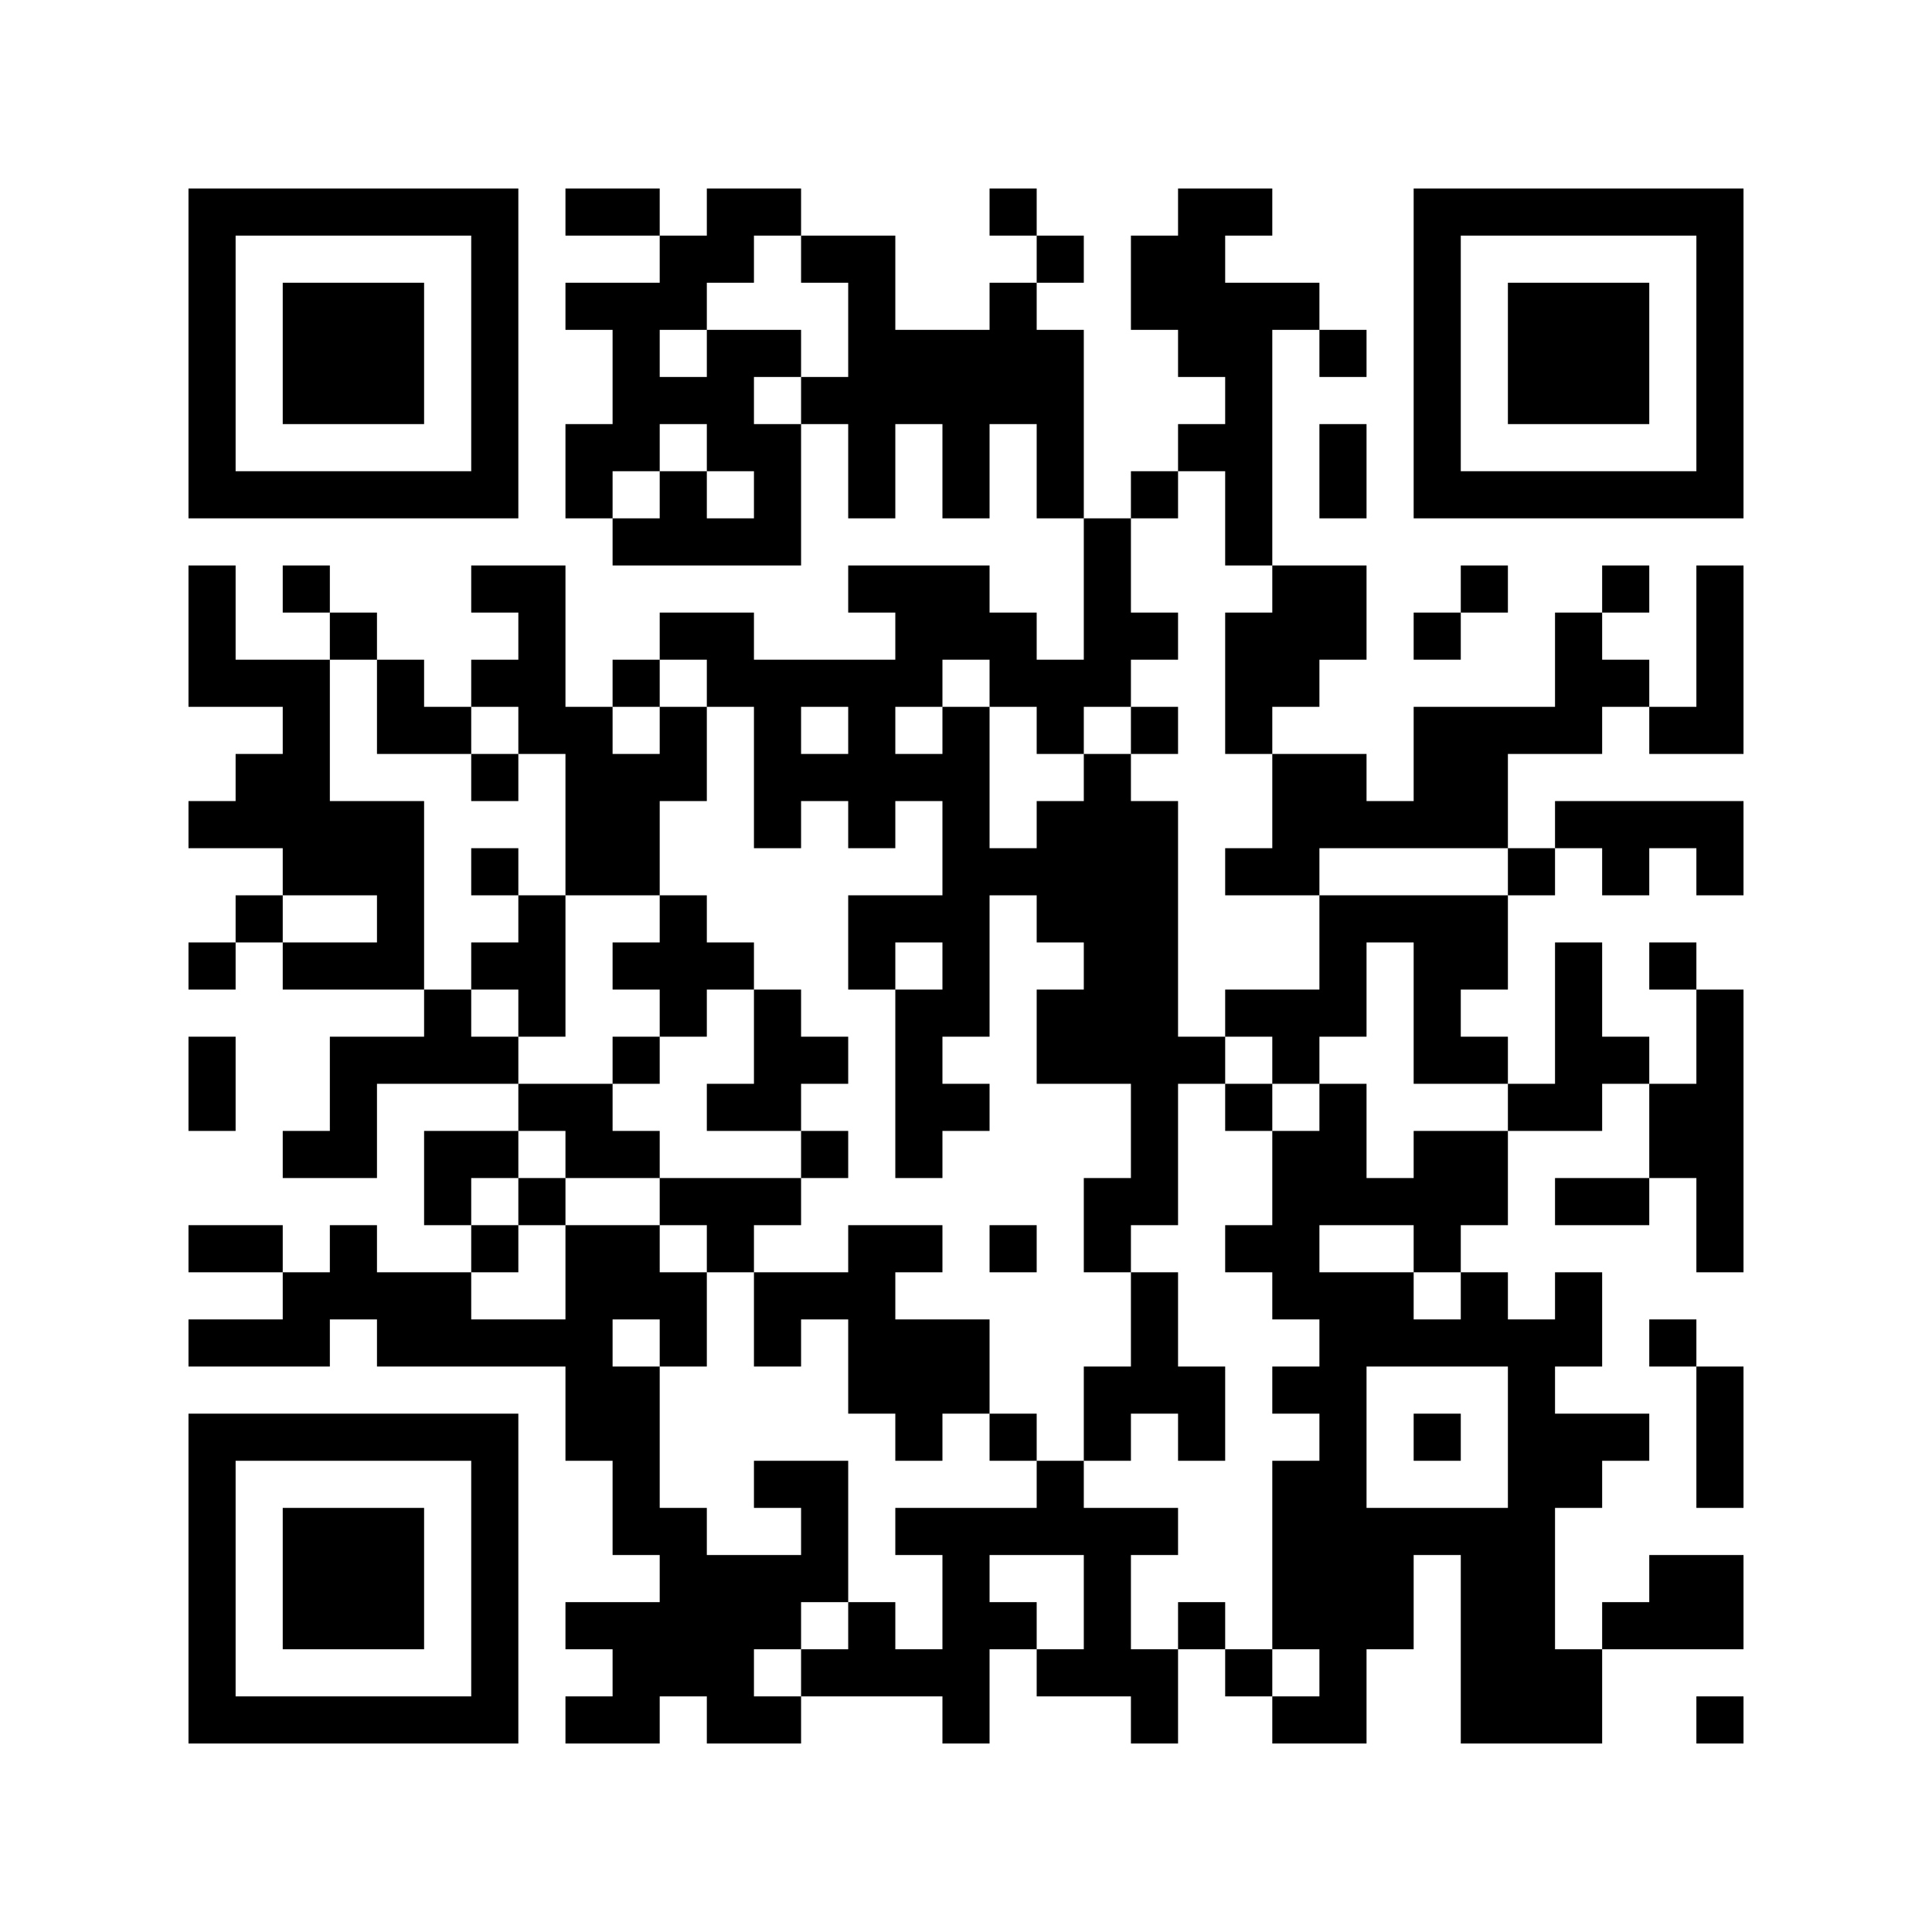 <?xml version='1.0' encoding='UTF-8'?>
<svg height="32.8mm" version="1.1" viewBox="0 0 32.8 32.8" width="32.8mm" xmlns="http://www.w3.org/2000/svg"><path d="M 28 8 L 28 8.8 L 28.8 8.8 L 28.8 8 z M 19.2 23.2 L 19.2 24.0 L 20.0 24.0 L 20.0 23.2 z M 16 10.4 L 16 11.2 L 16.8 11.2 L 16.8 10.4 z M 8 25.6 L 8 26.4 L 8.8 26.4 L 8.8 25.6 z M 20.8 18.4 L 20.8 19.2 L 21.6 19.2 L 21.6 18.4 z M 9.6 7.2 L 9.6 8.0 L 10.4 8.0 L 10.4 7.2 z M 28.8 4.8 L 28.8 5.6 L 29.6 5.6 L 29.6 4.8 z M 10.4 3.2 L 10.4 4.0 L 11.2 4.0 L 11.2 3.2 z M 14.4 28 L 14.4 28.8 L 15.2 28.8 L 15.2 28 z M 11.2 8.8 L 11.2 9.6 L 12.0 9.6 L 12.0 8.8 z M 12 20.8 L 12 21.6 L 12.8 21.6 L 12.8 20.8 z M 14.4 4 L 14.4 4.8 L 15.2 4.8 L 15.2 4 z M 12.8 16.8 L 12.8 17.6 L 13.6 17.6 L 13.6 16.8 z M 23.2 15.2 L 23.2 16.0 L 24.0 16.0 L 24.0 15.2 z M 15.2 6.4 L 15.2 7.2 L 16.0 7.2 L 16.0 6.4 z M 13.6 19.2 L 13.6 20.0 L 14.4 20.0 L 14.4 19.2 z M 24 12.8 L 24 13.6 L 24.8 13.6 L 24.8 12.8 z M 26.4 16.8 L 26.4 17.6 L 27.2 17.6 L 27.2 16.8 z M 5.6 4.8 L 5.6 5.6 L 6.4 5.6 L 6.4 4.8 z M 27.2 14.4 L 27.2 15.2 L 28.0 15.2 L 28.0 14.4 z M 7.2 22.4 L 7.2 23.2 L 8.0 23.2 L 8.0 22.4 z M 26.4 12 L 26.4 12.8 L 27.2 12.8 L 27.2 12 z M 19.2 28.8 L 19.2 29.6 L 20.0 29.6 L 20.0 28.8 z M 18.4 13.6 L 18.4 14.4 L 19.2 14.4 L 19.2 13.6 z M 25.6 28.8 L 25.6 29.6 L 26.4 29.6 L 26.4 28.8 z M 19.2 14.4 L 19.2 15.2 L 20.0 15.2 L 20.0 14.4 z M 17.6 11.2 L 17.6 12.0 L 18.4 12.0 L 18.4 11.2 z M 9.6 12.8 L 9.6 13.6 L 10.4 13.6 L 10.4 12.8 z M 28.8 23.2 L 28.8 24.0 L 29.6 24.0 L 29.6 23.2 z M 21.6 10.4 L 21.6 11.2 L 22.4 11.2 L 22.4 10.4 z M 22.4 20 L 22.4 20.8 L 23.2 20.8 L 23.2 20 z M 14.4 9.6 L 14.4 10.4 L 15.2 10.4 L 15.2 9.6 z M 24.8 8 L 24.8 8.8 L 25.6 8.8 L 25.6 8 z M 4 15.2 L 4 16.0 L 4.8 16.0 L 4.8 15.2 z M 4.8 12.8 L 4.8 13.6 L 5.6 13.6 L 5.6 12.8 z M 26.4 6.4 L 26.4 7.2 L 27.2 7.2 L 27.2 6.4 z M 8 14.4 L 8 15.2 L 8.8 15.2 L 8.8 14.4 z M 18.4 17.6 L 18.4 18.4 L 19.2 18.4 L 19.2 17.6 z M 8.8 15.2 L 8.8 16.0 L 9.6 16.0 L 9.6 15.2 z M 19.2 20 L 19.2 20.8 L 20.0 20.8 L 20.0 20 z M 17.6 7.2 L 17.6 8.0 L 18.4 8.0 L 18.4 7.2 z M 16 26.4 L 16 27.2 L 16.8 27.2 L 16.8 26.4 z M 8 28.8 L 8 29.6 L 8.8 29.6 L 8.8 28.8 z M 20.8 8.8 L 20.8 9.6 L 21.6 9.6 L 21.6 8.8 z M 17.6 28 L 17.6 28.8 L 18.4 28.8 L 18.4 28 z M 11.2 10.4 L 11.2 11.2 L 12.0 11.2 L 12.0 10.4 z M 9.6 23.2 L 9.6 24.0 L 10.4 24.0 L 10.4 23.2 z M 12 6.4 L 12 7.2 L 12.8 7.2 L 12.8 6.4 z M 10.4 19.2 L 10.4 20.0 L 11.2 20.0 L 11.2 19.2 z M 22.4 25.6 L 22.4 26.4 L 23.2 26.4 L 23.2 25.6 z M 12.8 8.8 L 12.8 9.6 L 13.6 9.6 L 13.6 8.8 z M 15.2 11.2 L 15.2 12.0 L 16.0 12.0 L 16.0 11.2 z M 3.2 7.2 L 3.2 8.0 L 4.0 8.0 L 4.0 7.2 z M 12.8 26.4 L 12.8 27.2 L 13.6 27.2 L 13.6 26.4 z M 24.8 28 L 24.8 28.8 L 25.6 28.8 L 25.6 28 z M 4 3.2 L 4 4.0 L 4.8 4.0 L 4.8 3.2 z M 6.4 12 L 6.4 12.8 L 7.2 12.8 L 7.2 12 z M 25.6 22.4 L 25.6 23.2 L 26.4 23.2 L 26.4 22.4 z M 5.6 20.8 L 5.6 21.6 L 6.4 21.6 L 6.4 20.8 z M 8 4 L 8 4.8 L 8.8 4.8 L 8.8 4 z M 27.2 4.8 L 27.2 5.6 L 28.0 5.6 L 28.0 4.8 z M 7.2 19.2 L 7.2 20.0 L 8.0 20.0 L 8.0 19.2 z M 19.2 25.6 L 19.2 26.4 L 20.0 26.4 L 20.0 25.6 z M 8 24.8 L 8 25.6 L 8.8 25.6 L 8.8 24.8 z M 12.8 28.8 L 12.8 29.6 L 13.6 29.6 L 13.6 28.8 z M 9.6 3.2 L 9.6 4.0 L 10.4 4.0 L 10.4 3.2 z M 28.8 13.6 L 28.8 14.4 L 29.6 14.4 L 29.6 13.6 z M 15.2 18.4 L 15.2 19.2 L 16.0 19.2 L 16.0 18.4 z M 12 18.4 L 12 19.2 L 12.8 19.2 L 12.8 18.4 z M 3.2 25.6 L 3.2 26.4 L 4.0 26.4 L 4.0 25.6 z M 22.4 10.4 L 22.4 11.2 L 23.2 11.2 L 23.2 10.4 z M 24.8 19.2 L 24.8 20.0 L 25.6 20.0 L 25.6 19.2 z M 4.8 27.2 L 4.8 28.0 L 5.6 28.0 L 5.6 27.2 z M 24 5.6 L 24 6.4 L 24.8 6.4 L 24.8 5.6 z M 6.4 22.4 L 6.4 23.2 L 7.2 23.2 L 7.2 22.4 z M 28 3.2 L 28 4.0 L 28.8 4.0 L 28.8 3.2 z M 24.8 28.8 L 24.8 29.6 L 25.6 29.6 L 25.6 28.8 z M 16 12 L 16 12.8 L 16.8 12.8 L 16.8 12 z M 8 17.6 L 8 18.4 L 8.8 18.4 L 8.8 17.6 z M 20 24 L 20 24.8 L 20.8 24.8 L 20.8 24 z M 16.8 11.2 L 16.8 12.0 L 17.6 12.0 L 17.6 11.2 z M 20.8 16.8 L 20.8 17.6 L 21.6 17.6 L 21.6 16.8 z M 19.2 4 L 19.2 4.8 L 20.0 4.8 L 20.0 4 z M 17.6 16.8 L 17.6 17.6 L 18.4 17.6 L 18.4 16.8 z M 21.6 19.2 L 21.6 20.0 L 22.4 20.0 L 22.4 19.2 z M 28.8 6.4 L 28.8 7.2 L 29.6 7.2 L 29.6 6.4 z M 20.8 12 L 20.8 12.8 L 21.6 12.8 L 21.6 12 z M 15.2 22.4 L 15.2 23.2 L 16.0 23.2 L 16.0 22.4 z M 3.2 18.4 L 3.2 19.2 L 4.0 19.2 L 4.0 18.4 z M 22.4 16 L 22.4 16.8 L 23.2 16.8 L 23.2 16 z M 12.8 18.4 L 12.8 19.2 L 13.6 19.2 L 13.6 18.4 z M 23.2 13.6 L 23.2 14.4 L 24.0 14.4 L 24.0 13.6 z M 13.6 17.6 L 13.6 18.4 L 14.4 18.4 L 14.4 17.6 z M 3.2 10.4 L 3.2 11.2 L 4.0 11.2 L 4.0 10.4 z M 5.6 6.4 L 5.6 7.2 L 6.4 7.2 L 6.4 6.4 z M 25.6 6.4 L 25.6 7.2 L 26.4 7.2 L 26.4 6.4 z M 7.2 8 L 7.2 8.8 L 8.0 8.8 L 8.0 8 z M 26.4 10.4 L 26.4 11.2 L 27.2 11.2 L 27.2 10.4 z M 18.4 15.2 L 18.4 16.0 L 19.2 16.0 L 19.2 15.2 z M 16.8 5.6 L 16.8 6.4 L 17.6 6.4 L 17.6 5.6 z M 8.8 16 L 8.8 16.8 L 9.6 16.8 L 9.6 16 z M 7.2 28.8 L 7.2 29.6 L 8.0 29.6 L 8.0 28.8 z M 16 22.4 L 16 23.2 L 16.8 23.2 L 16.8 22.4 z M 9.6 14.4 L 9.6 15.2 L 10.4 15.2 L 10.4 14.4 z M 28.8 24.8 L 28.8 25.6 L 29.6 25.6 L 29.6 24.8 z M 20.8 4.8 L 20.8 5.6 L 21.6 5.6 L 21.6 4.8 z M 11.2 12.8 L 11.2 13.6 L 12.0 13.6 L 12.0 12.8 z M 9.6 19.2 L 9.6 20.0 L 10.4 20.0 L 10.4 19.2 z M 12 4 L 12 4.8 L 12.8 4.8 L 12.8 4 z M 22.4 21.6 L 22.4 22.4 L 23.2 22.4 L 23.2 21.6 z M 12.8 11.2 L 12.8 12.0 L 13.6 12.0 L 13.6 11.2 z M 15.2 15.2 L 15.2 16.0 L 16.0 16.0 L 16.0 15.2 z M 4.8 16 L 4.8 16.8 L 5.6 16.8 L 5.6 16 z M 24 20 L 24 20.8 L 24.8 20.8 L 24.8 20 z M 3.2 3.2 L 3.2 4.0 L 4.0 4.0 L 4.0 3.2 z M 5.6 13.6 L 5.6 14.4 L 6.4 14.4 L 6.4 13.6 z M 24.8 22.4 L 24.8 23.2 L 25.6 23.2 L 25.6 22.4 z M 4 13.6 L 4 14.4 L 4.8 14.4 L 4.8 13.6 z M 6.4 14.4 L 6.4 15.2 L 7.2 15.2 L 7.2 14.4 z M 25.6 5.6 L 25.6 6.4 L 26.4 6.4 L 26.4 5.6 z M 4.8 11.2 L 4.8 12.0 L 5.6 12.0 L 5.6 11.2 z M 26.4 4.8 L 26.4 5.6 L 27.2 5.6 L 27.2 4.8 z M 5.6 18.4 L 5.6 19.2 L 6.4 19.2 L 6.4 18.4 z M 8 12.8 L 8 13.6 L 8.8 13.6 L 8.8 12.8 z M 16.8 6.4 L 16.8 7.2 L 17.6 7.2 L 17.6 6.4 z M 8.8 10.4 L 8.8 11.2 L 9.6 11.2 L 9.6 10.4 z M 19.2 21.6 L 19.2 22.4 L 20.0 22.4 L 20.0 21.6 z M 17.6 5.6 L 17.6 6.4 L 18.4 6.4 L 18.4 5.6 z M 16 28 L 16 28.8 L 16.8 28.8 L 16.8 28 z M 16.8 27.2 L 16.8 28.0 L 17.6 28.0 L 17.6 27.2 z M 28.8 17.6 L 28.8 18.4 L 29.6 18.4 L 29.6 17.6 z M 20.8 7.2 L 20.8 8.0 L 21.6 8.0 L 21.6 7.2 z M 12 28.8 L 12 29.6 L 12.8 29.6 L 12.8 28.8 z M 28.8 9.6 L 28.8 10.4 L 29.6 10.4 L 29.6 9.6 z M 10.4 24 L 10.4 24.8 L 11.2 24.8 L 11.2 24 z M 22.4 27.2 L 22.4 28.0 L 23.2 28.0 L 23.2 27.2 z M 11.2 16.8 L 11.2 17.6 L 12.0 17.6 L 12.0 16.8 z M 15.2 19.2 L 15.2 20.0 L 16.0 20.0 L 16.0 19.2 z M 13.6 6.4 L 13.6 7.2 L 14.4 7.2 L 14.4 6.4 z M 24 25.6 L 24 26.4 L 24.8 26.4 L 24.8 25.6 z M 4 8 L 4 8.8 L 4.8 8.8 L 4.8 8 z M 25.6 24 L 25.6 24.8 L 26.4 24.8 L 26.4 24 z M 24 8 L 24 8.8 L 24.8 8.8 L 24.8 8 z M 26.4 24.8 L 26.4 25.6 L 27.2 25.6 L 27.2 24.8 z M 27.2 3.2 L 27.2 4.0 L 28.0 4.0 L 28.0 3.2 z M 18.4 26.4 L 18.4 27.2 L 19.2 27.2 L 19.2 26.4 z M 7.2 17.6 L 7.2 18.4 L 8.0 18.4 L 8.0 17.6 z M 21.6 23.2 L 21.6 24.0 L 22.4 24.0 L 22.4 23.2 z M 9.6 4.8 L 9.6 5.6 L 10.4 5.6 L 10.4 4.8 z M 10.4 5.6 L 10.4 6.4 L 11.2 6.4 L 11.2 5.6 z M 14.4 22.4 L 14.4 23.2 L 15.2 23.2 L 15.2 22.4 z M 11.2 22.4 L 11.2 23.2 L 12.0 23.2 L 12.0 22.4 z M 12 20 L 12 20.8 L 12.8 20.8 L 12.8 20 z M 3.2 27.2 L 3.2 28.0 L 4.0 28.0 L 4.0 27.2 z M 14.4 4.8 L 14.4 5.6 L 15.2 5.6 L 15.2 4.8 z M 13.6 21.6 L 13.6 22.4 L 14.4 22.4 L 14.4 21.6 z M 4.8 25.6 L 4.8 26.4 L 5.6 26.4 L 5.6 25.6 z M 24 4 L 24 4.8 L 24.8 4.8 L 24.8 4 z M 24.8 12.8 L 24.8 13.6 L 25.6 13.6 L 25.6 12.8 z M 6.4 24 L 6.4 24.8 L 7.2 24.8 L 7.2 24 z M 16 13.6 L 16 14.4 L 16.8 14.4 L 16.8 13.6 z M 8 16 L 8 16.8 L 8.8 16.8 L 8.8 16 z M 6.4 28.8 L 6.4 29.6 L 7.2 29.6 L 7.2 28.8 z M 18.4 9.6 L 18.4 10.4 L 19.2 10.4 L 19.2 9.6 z M 8.8 20 L 8.8 20.8 L 9.6 20.8 L 9.6 20 z M 28.8 28.8 L 28.8 29.6 L 29.6 29.6 L 29.6 28.8 z M 17.6 15.2 L 17.6 16.0 L 18.4 16.0 L 18.4 15.2 z M 21.6 20.8 L 21.6 21.6 L 22.4 21.6 L 22.4 20.8 z M 20 4.8 L 20 5.6 L 20.8 5.6 L 20.8 4.8 z M 28.8 8 L 28.8 8.8 L 29.6 8.8 L 29.6 8 z M 20.8 10.4 L 20.8 11.2 L 21.6 11.2 L 21.6 10.4 z M 10.4 6.4 L 10.4 7.2 L 11.2 7.2 L 11.2 6.4 z M 21.6 12.8 L 21.6 13.6 L 22.4 13.6 L 22.4 12.8 z M 15.2 24 L 15.2 24.8 L 16.0 24.8 L 16.0 24 z M 12 11.2 L 12 12.0 L 12.8 12.0 L 12.8 11.2 z M 14.4 7.2 L 14.4 8.0 L 15.2 8.0 L 15.2 7.2 z M 12.8 13.6 L 12.8 14.4 L 13.6 14.4 L 13.6 13.6 z M 4.8 21.6 L 4.8 22.4 L 5.6 22.4 L 5.6 21.6 z M 5.6 8 L 5.6 8.8 L 6.4 8.8 L 6.4 8 z M 4 11.2 L 4 12.0 L 4.8 12.0 L 4.8 11.2 z M 25.6 8 L 25.6 8.8 L 26.4 8.8 L 26.4 8 z M 28 12 L 28 12.8 L 28.8 12.8 L 28.8 12 z M 16 6.4 L 16 7.2 L 16.8 7.2 L 16.8 6.4 z M 18.4 16.8 L 18.4 17.6 L 19.2 17.6 L 19.2 16.8 z M 17.6 8 L 17.6 8.8 L 18.4 8.8 L 18.4 8 z M 28.8 26.4 L 28.8 27.2 L 29.6 27.2 L 29.6 26.4 z M 20.8 3.2 L 20.8 4.0 L 21.6 4.0 L 21.6 3.2 z M 10.4 13.6 L 10.4 14.4 L 11.2 14.4 L 11.2 13.6 z M 9.6 20.8 L 9.6 21.6 L 10.4 21.6 L 10.4 20.8 z M 12 5.6 L 12 6.4 L 12.8 6.4 L 12.8 5.6 z M 10.4 21.6 L 10.4 22.4 L 11.2 22.4 L 11.2 21.6 z M 22.4 23.2 L 22.4 24.0 L 23.2 24.0 L 23.2 23.2 z M 14.4 12.8 L 14.4 13.6 L 15.2 13.6 L 15.2 12.8 z M 15.2 10.4 L 15.2 11.2 L 16.0 11.2 L 16.0 10.4 z M 3.2 4.8 L 3.2 5.6 L 4.0 5.6 L 4.0 4.8 z M 25.6 26.4 L 25.6 27.2 L 26.4 27.2 L 26.4 26.4 z M 4.8 9.6 L 4.8 10.4 L 5.6 10.4 L 5.6 9.6 z M 26.4 3.2 L 26.4 4.0 L 27.2 4.0 L 27.2 3.2 z M 8 4.8 L 8 5.6 L 8.8 5.6 L 8.8 4.8 z M 18.4 20.8 L 18.4 21.6 L 19.2 21.6 L 19.2 20.8 z M 8.8 12 L 8.8 12.8 L 9.6 12.8 L 9.6 12 z M 28 27.2 L 28 28.0 L 28.8 28.0 L 28.8 27.2 z M 7.2 21.6 L 7.2 22.4 L 8.0 22.4 L 8.0 21.6 z M 19.2 16.8 L 19.2 17.6 L 20.0 17.6 L 20.0 16.8 z M 17.6 4 L 17.6 4.8 L 18.4 4.8 L 18.4 4 z M 16 16.8 L 16 17.6 L 16.8 17.6 L 16.8 16.8 z M 16.8 25.6 L 16.8 26.4 L 17.6 26.4 L 17.6 25.6 z M 28.8 19.2 L 28.8 20.0 L 29.6 20.0 L 29.6 19.2 z M 17.6 24.8 L 17.6 25.6 L 18.4 25.6 L 18.4 24.8 z M 21.6 4.8 L 21.6 5.6 L 22.4 5.6 L 22.4 4.8 z M 28.8 11.2 L 28.8 12.0 L 29.6 12.0 L 29.6 11.2 z M 14.4 21.6 L 14.4 22.4 L 15.2 22.4 L 15.2 21.6 z M 12.8 5.6 L 12.8 6.4 L 13.6 6.4 L 13.6 5.6 z M 11.2 28 L 11.2 28.8 L 12.0 28.8 L 12.0 28 z M 23.2 26.4 L 23.2 27.2 L 24.0 27.2 L 24.0 26.4 z M 15.2 20.8 L 15.2 21.6 L 16.0 21.6 L 16.0 20.8 z M 12 27.2 L 12 28.0 L 12.8 28.0 L 12.8 27.2 z M 24 24 L 24 24.8 L 24.8 24.8 L 24.8 24 z M 22.4 8 L 22.4 8.8 L 23.2 8.8 L 23.2 8 z M 13.6 25.6 L 13.6 26.4 L 14.4 26.4 L 14.4 25.6 z M 4.8 5.6 L 4.8 6.4 L 5.6 6.4 L 5.6 5.6 z M 24 6.4 L 24 7.2 L 24.8 7.2 L 24.8 6.4 z M 5.6 24 L 5.6 24.8 L 6.4 24.8 L 6.4 24 z M 8 7.2 L 8 8.0 L 8.8 8.0 L 8.8 7.2 z M 27.2 8 L 27.2 8.8 L 28.0 8.8 L 28.0 8 z M 6.4 26.4 L 6.4 27.2 L 7.2 27.2 L 7.2 26.4 z M 18.4 28 L 18.4 28.8 L 19.2 28.8 L 19.2 28 z M 19.2 22.4 L 19.2 23.2 L 20.0 23.2 L 20.0 22.4 z M 5.6 28.8 L 5.6 29.6 L 6.4 29.6 L 6.4 28.8 z M 16 9.6 L 16 10.4 L 16.8 10.4 L 16.8 9.6 z M 8 28 L 8 28.8 L 8.8 28.8 L 8.8 28 z M 19.2 8 L 19.2 8.8 L 20.0 8.8 L 20.0 8 z M 17.6 17.6 L 17.6 18.4 L 18.4 18.4 L 18.4 17.6 z M 21.6 24.8 L 21.6 25.6 L 22.4 25.6 L 22.4 24.8 z M 28.8 4 L 28.8 4.8 L 29.6 4.8 L 29.6 4 z M 14.4 27.2 L 14.4 28.0 L 15.2 28.0 L 15.2 27.2 z M 11.2 8 L 11.2 8.8 L 12.0 8.8 L 12.0 8 z M 15.2 28 L 15.2 28.8 L 16.0 28.8 L 16.0 28 z M 3.2 16 L 3.2 16.8 L 4.0 16.8 L 4.0 16 z M 22.4 13.6 L 22.4 14.4 L 23.2 14.4 L 23.2 13.6 z M 25.6 18.4 L 25.6 19.2 L 26.4 19.2 L 26.4 18.4 z M 4.8 24 L 4.8 24.8 L 5.6 24.8 L 5.6 24 z M 24 15.2 L 24 16.0 L 24.8 16.0 L 24.8 15.2 z M 26.4 17.6 L 26.4 18.4 L 27.2 18.4 L 27.2 17.6 z M 5.6 5.6 L 5.6 6.4 L 6.4 6.4 L 6.4 5.6 z M 6.4 6.4 L 6.4 7.2 L 7.2 7.2 L 7.2 6.4 z M 16 15.2 L 16 16.0 L 16.8 16.0 L 16.8 15.2 z M 8 20.8 L 8 21.6 L 8.8 21.6 L 8.8 20.8 z M 18.4 11.2 L 18.4 12.0 L 19.2 12.0 L 19.2 11.2 z M 16.8 14.4 L 16.8 15.2 L 17.6 15.2 L 17.6 14.4 z M 19.2 13.6 L 19.2 14.4 L 20.0 14.4 L 20.0 13.6 z M 17.6 13.6 L 17.6 14.4 L 18.4 14.4 L 18.4 13.6 z M 10.4 28.8 L 10.4 29.6 L 11.2 29.6 L 11.2 28.8 z M 20 3.2 L 20 4.0 L 20.8 4.0 L 20.8 3.2 z M 9.6 12 L 9.6 12.8 L 10.4 12.8 L 10.4 12 z M 10.4 11.2 L 10.4 12.0 L 11.2 12.0 L 11.2 11.2 z M 21.6 14.4 L 21.6 15.2 L 22.4 15.2 L 22.4 14.4 z M 11.2 4 L 11.2 4.8 L 12.0 4.8 L 12.0 4 z M 22.4 19.2 L 22.4 20.0 L 23.2 20.0 L 23.2 19.2 z M 14.4 12 L 14.4 12.8 L 15.2 12.8 L 15.2 12 z M 4 20.8 L 4 21.6 L 4.8 21.6 L 4.8 20.8 z M 24 20.8 L 24 21.6 L 24.8 21.6 L 24.8 20.8 z M 3.2 13.6 L 3.2 14.4 L 4.0 14.4 L 4.0 13.6 z M 6.4 5.6 L 6.4 6.4 L 7.2 6.4 L 7.2 5.6 z M 25.6 3.2 L 25.6 4.0 L 26.4 4.0 L 26.4 3.2 z M 22.4 28.8 L 22.4 29.6 L 23.2 29.6 L 23.2 28.8 z M 16 8 L 16 8.8 L 16.8 8.8 L 16.8 8 z M 27.2 24 L 27.2 24.8 L 28.0 24.8 L 28.0 24 z M 28 18.4 L 28 19.2 L 28.8 19.2 L 28.8 18.4 z M 19.2 19.2 L 19.2 20.0 L 20.0 20.0 L 20.0 19.2 z M 17.6 6.4 L 17.6 7.2 L 18.4 7.2 L 18.4 6.4 z M 16 25.6 L 16 26.4 L 16.8 26.4 L 16.8 25.6 z M 20.8 8 L 20.8 8.8 L 21.6 8.8 L 21.6 8 z M 9.6 22.4 L 9.6 23.2 L 10.4 23.2 L 10.4 22.4 z M 12 7.2 L 12 8.0 L 12.8 8.0 L 12.8 7.2 z M 22.4 24.8 L 22.4 25.6 L 23.2 25.6 L 23.2 24.8 z M 12.8 8 L 12.8 8.8 L 13.6 8.8 L 13.6 8 z M 24 16.8 L 24 17.6 L 24.8 17.6 L 24.8 16.8 z M 3.2 6.4 L 3.2 7.2 L 4.0 7.2 L 4.0 6.4 z M 24.8 25.6 L 24.8 26.4 L 25.6 26.4 L 25.6 25.6 z M 6.4 11.2 L 6.4 12.0 L 7.2 12.0 L 7.2 11.2 z M 25.6 28 L 25.6 28.8 L 26.4 28.8 L 26.4 28 z M 4.8 8 L 4.8 8.8 L 5.6 8.8 L 5.6 8 z M 7.2 12 L 7.2 12.8 L 8.0 12.8 L 8.0 12 z M 5.6 21.6 L 5.6 22.4 L 6.4 22.4 L 6.4 21.6 z M 8 3.2 L 8 4.0 L 8.8 4.0 L 8.8 3.2 z M 6.4 16 L 6.4 16.8 L 7.2 16.8 L 7.2 16 z M 4.8 28.8 L 4.8 29.6 L 5.6 29.6 L 5.6 28.8 z M 28 22.4 L 28 23.2 L 28.8 23.2 L 28.8 22.4 z M 7.2 20 L 7.2 20.8 L 8.0 20.8 L 8.0 20 z M 19.2 18.4 L 19.2 19.2 L 20.0 19.2 L 20.0 18.4 z M 16 18.4 L 16 19.2 L 16.8 19.2 L 16.8 18.4 z M 8 24 L 8 24.8 L 8.8 24.8 L 8.8 24 z M 20 17.6 L 20 18.4 L 20.8 18.4 L 20.8 17.6 z M 28.8 20.8 L 28.8 21.6 L 29.6 21.6 L 29.6 20.8 z M 21.6 25.6 L 21.6 26.4 L 22.4 26.4 L 22.4 25.6 z M 10.4 27.2 L 10.4 28.0 L 11.2 28.0 L 11.2 27.2 z M 11.2 26.4 L 11.2 27.2 L 12.0 27.2 L 12.0 26.4 z M 12 16 L 12 16.8 L 12.8 16.8 L 12.8 16 z M 24 22.4 L 24 23.2 L 24.8 23.2 L 24.8 22.4 z M 3.2 24.8 L 3.2 25.6 L 4.0 25.6 L 4.0 24.8 z M 22.4 9.6 L 22.4 10.4 L 23.2 10.4 L 23.2 9.6 z M 12.8 24.8 L 12.8 25.6 L 13.6 25.6 L 13.6 24.8 z M 24.8 20 L 24.8 20.8 L 25.6 20.8 L 25.6 20 z M 4 24 L 4 24.8 L 4.8 24.8 L 4.8 24 z M 24 4.8 L 24 5.6 L 24.8 5.6 L 24.8 4.8 z M 26.4 21.6 L 26.4 22.4 L 27.2 22.4 L 27.2 21.6 z M 5.6 25.6 L 5.6 26.4 L 6.4 26.4 L 6.4 25.6 z M 24.8 12 L 24.8 12.8 L 25.6 12.8 L 25.6 12 z M 27.2 6.4 L 27.2 7.2 L 28.0 7.2 L 28.0 6.4 z M 8 26.4 L 8 27.2 L 8.8 27.2 L 8.8 26.4 z M 18.4 8.8 L 18.4 9.6 L 19.2 9.6 L 19.2 8.8 z M 9.6 28.8 L 9.6 29.6 L 10.4 29.6 L 10.4 28.8 z M 8.8 22.4 L 8.8 23.2 L 9.6 23.2 L 9.6 22.4 z M 21.6 20 L 21.6 20.8 L 22.4 20.8 L 22.4 20 z M 16 28.8 L 16 29.6 L 16.8 29.6 L 16.8 28.8 z M 20 7.2 L 20 8.0 L 20.8 8.0 L 20.8 7.2 z M 9.6 8 L 9.6 8.8 L 10.4 8.8 L 10.4 8 z M 28.8 5.6 L 28.8 6.4 L 29.6 6.4 L 29.6 5.6 z M 20.8 11.2 L 20.8 12.0 L 21.6 12.0 L 21.6 11.2 z M 10.4 8.8 L 10.4 9.6 L 11.2 9.6 L 11.2 8.8 z M 11.2 6.4 L 11.2 7.2 L 12.0 7.2 L 12.0 6.4 z M 15.2 23.2 L 15.2 24.0 L 16.0 24.0 L 16.0 23.2 z M 12 10.4 L 12 11.2 L 12.8 11.2 L 12.8 10.4 z M 3.2 17.6 L 3.2 18.4 L 4.0 18.4 L 4.0 17.6 z M 22.4 15.2 L 22.4 16.0 L 23.2 16.0 L 23.2 15.2 z M 14.4 8 L 14.4 8.8 L 15.2 8.8 L 15.2 8 z M 12.8 17.6 L 12.8 18.4 L 13.6 18.4 L 13.6 17.6 z M 4.8 22.4 L 4.8 23.2 L 5.6 23.2 L 5.6 22.4 z M 24 13.6 L 24 14.4 L 24.8 14.4 L 24.8 13.6 z M 3.2 9.6 L 3.2 10.4 L 4.0 10.4 L 4.0 9.6 z M 26.4 16 L 26.4 16.8 L 27.2 16.8 L 27.2 16 z M 24.8 3.2 L 24.8 4.0 L 25.6 4.0 L 25.6 3.2 z M 6.4 8 L 6.4 8.8 L 7.2 8.8 L 7.2 8 z M 25.6 12 L 25.6 12.8 L 26.4 12.8 L 26.4 12 z M 26.4 11.2 L 26.4 12.0 L 27.2 12.0 L 27.2 11.2 z M 8 19.2 L 8 20.0 L 8.8 20.0 L 8.8 19.2 z M 18.4 12.8 L 18.4 13.6 L 19.2 13.6 L 19.2 12.8 z M 8.8 16.8 L 8.8 17.6 L 9.6 17.6 L 9.6 16.8 z M 28 19.2 L 28 20.0 L 28.8 20.0 L 28.8 19.2 z M 19.2 15.2 L 19.2 16.0 L 20.0 16.0 L 20.0 15.2 z M 17.6 12 L 17.6 12.8 L 18.4 12.8 L 18.4 12 z M 21.6 17.6 L 21.6 18.4 L 22.4 18.4 L 22.4 17.6 z M 9.6 13.6 L 9.6 14.4 L 10.4 14.4 L 10.4 13.6 z M 28.8 24 L 28.8 24.8 L 29.6 24.8 L 29.6 24 z M 21.6 9.6 L 21.6 10.4 L 22.4 10.4 L 22.4 9.6 z M 11.2 15.2 L 11.2 16.0 L 12.0 16.0 L 12.0 15.2 z M 9.6 18.4 L 9.6 19.2 L 10.4 19.2 L 10.4 18.4 z M 10.4 17.6 L 10.4 18.4 L 11.2 18.4 L 11.2 17.6 z M 23.2 21.6 L 23.2 22.4 L 24.0 22.4 L 24.0 21.6 z M 15.2 12.8 L 15.2 13.6 L 16.0 13.6 L 16.0 12.8 z M 13.6 12.8 L 13.6 13.6 L 14.4 13.6 L 14.4 12.8 z M 24 19.2 L 24 20.0 L 24.8 20.0 L 24.8 19.2 z M 6.4 13.6 L 6.4 14.4 L 7.2 14.4 L 7.2 13.6 z M 25.6 4.8 L 25.6 5.6 L 26.4 5.6 L 26.4 4.8 z M 4.8 13.6 L 4.8 14.4 L 5.6 14.4 L 5.6 13.6 z M 7.2 3.2 L 7.2 4.0 L 8.0 4.0 L 8.0 3.2 z M 26.4 5.6 L 26.4 6.4 L 27.2 6.4 L 27.2 5.6 z M 5.6 16 L 5.6 16.8 L 6.4 16.8 L 6.4 16 z M 4 28.8 L 4 29.6 L 4.8 29.6 L 4.8 28.8 z M 18.4 20 L 18.4 20.8 L 19.2 20.8 L 19.2 20 z M 28 26.4 L 28 27.2 L 28.8 27.2 L 28.8 26.4 z M 16 27.2 L 16 28.0 L 16.8 28.0 L 16.8 27.2 z M 28.8 16.8 L 28.8 17.6 L 29.6 17.6 L 29.6 16.8 z M 20.8 6.4 L 20.8 7.2 L 21.6 7.2 L 21.6 6.4 z M 17.6 25.6 L 17.6 26.4 L 18.4 26.4 L 18.4 25.6 z M 9.6 24 L 9.6 24.8 L 10.4 24.8 L 10.4 24 z M 12 8.8 L 12 9.6 L 12.8 9.6 L 12.8 8.8 z M 10.4 24.8 L 10.4 25.6 L 11.2 25.6 L 11.2 24.8 z M 22.4 26.4 L 22.4 27.2 L 23.2 27.2 L 23.2 26.4 z M 14.4 16 L 14.4 16.8 L 15.2 16.8 L 15.2 16 z M 12.8 3.2 L 12.8 4.0 L 13.6 4.0 L 13.6 3.2 z M 11.2 16 L 11.2 16.8 L 12.0 16.8 L 12.0 16 z M 23.2 22.4 L 23.2 23.2 L 24.0 23.2 L 24.0 22.4 z M 12 26.4 L 12 27.2 L 12.8 27.2 L 12.8 26.4 z M 3.2 8 L 3.2 8.8 L 4.0 8.8 L 4.0 8 z M 22.4 5.6 L 22.4 6.4 L 23.2 6.4 L 23.2 5.6 z M 12.8 27.2 L 12.8 28.0 L 13.6 28.0 L 13.6 27.2 z M 24.8 27.2 L 24.8 28.0 L 25.6 28.0 L 25.6 27.2 z M 13.6 28 L 13.6 28.8 L 14.4 28.8 L 14.4 28 z M 25.6 23.2 L 25.6 24.0 L 26.4 24.0 L 26.4 23.2 z M 4.8 6.4 L 4.8 7.2 L 5.6 7.2 L 5.6 6.4 z M 8 8 L 8 8.8 L 8.8 8.8 L 8.8 8 z M 27.2 5.6 L 27.2 6.4 L 28.0 6.4 L 28.0 5.6 z M 6.4 17.6 L 6.4 18.4 L 7.2 18.4 L 7.2 17.6 z M 18.4 24 L 18.4 24.8 L 19.2 24.8 L 19.2 24 z M 21.6 28.8 L 21.6 29.6 L 22.4 29.6 L 22.4 28.8 z M 8 22.4 L 8 23.2 L 8.8 23.2 L 8.8 22.4 z M 20.8 28 L 20.8 28.8 L 21.6 28.8 L 21.6 28 z M 21.6 27.2 L 21.6 28.0 L 22.4 28.0 L 22.4 27.2 z M 28.8 14.4 L 28.8 15.2 L 29.6 15.2 L 29.6 14.4 z M 10.4 25.6 L 10.4 26.4 L 11.2 26.4 L 11.2 25.6 z M 15.2 17.6 L 15.2 18.4 L 16.0 18.4 L 16.0 17.6 z M 3.2 26.4 L 3.2 27.2 L 4.0 27.2 L 4.0 26.4 z M 12.8 20 L 12.8 20.8 L 13.6 20.8 L 13.6 20 z M 24.8 21.6 L 24.8 22.4 L 25.6 22.4 L 25.6 21.6 z M 4 22.4 L 4 23.2 L 4.8 23.2 L 4.8 22.4 z M 24 3.2 L 24 4.0 L 24.8 4.0 L 24.8 3.2 z M 26.4 20 L 26.4 20.8 L 27.2 20.8 L 27.2 20 z M 5.6 27.2 L 5.6 28.0 L 6.4 28.0 L 6.4 27.2 z M 24.8 13.6 L 24.8 14.4 L 25.6 14.4 L 25.6 13.6 z M 27.2 11.2 L 27.2 12.0 L 28.0 12.0 L 28.0 11.2 z M 25.6 14.4 L 25.6 15.2 L 26.4 15.2 L 26.4 14.4 z M 16 12.8 L 16 13.6 L 16.8 13.6 L 16.8 12.8 z M 20 23.2 L 20 24.0 L 20.8 24.0 L 20.8 23.2 z M 18.4 10.4 L 18.4 11.2 L 19.2 11.2 L 19.2 10.4 z M 16.8 10.4 L 16.8 11.2 L 17.6 11.2 L 17.6 10.4 z M 20.8 20.8 L 20.8 21.6 L 21.6 21.6 L 21.6 20.8 z M 19.2 4.8 L 19.2 5.6 L 20.0 5.6 L 20.0 4.8 z M 17.6 14.4 L 17.6 15.2 L 18.4 15.2 L 18.4 14.4 z M 21.6 21.6 L 21.6 22.4 L 22.4 22.4 L 22.4 21.6 z M 20 5.6 L 20 6.4 L 20.8 6.4 L 20.8 5.6 z M 28.8 7.2 L 28.8 8.0 L 29.6 8.0 L 29.6 7.2 z M 10.4 7.2 L 10.4 8.0 L 11.2 8.0 L 11.2 7.2 z M 21.6 13.6 L 21.6 14.4 L 22.4 14.4 L 22.4 13.6 z M 11.2 4.8 L 11.2 5.6 L 12.0 5.6 L 12.0 4.8 z M 22.4 16.8 L 22.4 17.6 L 23.2 17.6 L 23.2 16.8 z M 14.4 6.4 L 14.4 7.2 L 15.2 7.2 L 15.2 6.4 z M 12.8 12.8 L 12.8 13.6 L 13.6 13.6 L 13.6 12.8 z M 24 12 L 24 12.8 L 24.8 12.8 L 24.8 12 z M 3.2 11.2 L 3.2 12.0 L 4.0 12.0 L 4.0 11.2 z M 27.2 13.6 L 27.2 14.4 L 28.0 14.4 L 28.0 13.6 z M 6.4 3.2 L 6.4 4.0 L 7.2 4.0 L 7.2 3.2 z M 3.2 28.8 L 3.2 29.6 L 4.0 29.6 L 4.0 28.8 z M 16 5.6 L 16 6.4 L 16.8 6.4 L 16.8 5.6 z M 8 11.2 L 8 12.0 L 8.8 12.0 L 8.8 11.2 z M 18.4 14.4 L 18.4 15.2 L 19.2 15.2 L 19.2 14.4 z M 16.8 4.8 L 16.8 5.6 L 17.6 5.6 L 17.6 4.8 z M 8.8 18.4 L 8.8 19.2 L 9.6 19.2 L 9.6 18.4 z M 19.2 10.4 L 19.2 11.2 L 20.0 11.2 L 20.0 10.4 z M 16 23.2 L 16 24.0 L 16.8 24.0 L 16.8 23.2 z M 20.8 5.6 L 20.8 6.4 L 21.6 6.4 L 21.6 5.6 z M 10.4 14.4 L 10.4 15.2 L 11.2 15.2 L 11.2 14.4 z M 21.6 11.2 L 21.6 12.0 L 22.4 12.0 L 22.4 11.2 z M 12 3.2 L 12 4.0 L 12.8 4.0 L 12.8 3.2 z M 10.4 16 L 10.4 16.8 L 11.2 16.8 L 11.2 16 z M 22.4 22.4 L 22.4 23.2 L 23.2 23.2 L 23.2 22.4 z M 14.4 15.2 L 14.4 16.0 L 15.2 16.0 L 15.2 15.2 z M 12.8 12 L 12.8 12.8 L 13.6 12.8 L 13.6 12 z M 11.2 21.6 L 11.2 22.4 L 12.0 22.4 L 12.0 21.6 z M 23.2 20 L 23.2 20.8 L 24.0 20.8 L 24.0 20 z M 13.6 11.2 L 13.6 12.0 L 14.4 12.0 L 14.4 11.2 z M 24 17.6 L 24 18.4 L 24.8 18.4 L 24.8 17.6 z M 3.2 4 L 3.2 4.8 L 4.0 4.8 L 4.0 4 z M 4 12.8 L 4 13.6 L 4.8 13.6 L 4.8 12.8 z M 6.4 15.2 L 6.4 16.0 L 7.2 16.0 L 7.2 15.2 z M 25.6 25.6 L 25.6 26.4 L 26.4 26.4 L 26.4 25.6 z M 4.8 12 L 4.8 12.8 L 5.6 12.8 L 5.6 12 z M 5.6 17.6 L 5.6 18.4 L 6.4 18.4 L 6.4 17.6 z M 27.2 27.2 L 27.2 28.0 L 28.0 28.0 L 28.0 27.2 z M 8.8 9.6 L 8.8 10.4 L 9.6 10.4 L 9.6 9.6 z M 19.2 16 L 19.2 16.8 L 20.0 16.8 L 20.0 16 z M 16 16 L 16 16.8 L 16.8 16.8 L 16.8 16 z M 28.8 18.4 L 28.8 19.2 L 29.6 19.2 L 29.6 18.4 z M 28.8 10.4 L 28.8 11.2 L 29.6 11.2 L 29.6 10.4 z M 10.4 23.2 L 10.4 24.0 L 11.2 24.0 L 11.2 23.2 z M 22.4 28 L 22.4 28.8 L 23.2 28.8 L 23.2 28 z M 14.4 20.8 L 14.4 21.6 L 15.2 21.6 L 15.2 20.8 z M 11.2 27.2 L 11.2 28.0 L 12.0 28.0 L 12.0 27.2 z M 23.2 27.2 L 23.2 28.0 L 24.0 28.0 L 24.0 27.2 z M 12 28 L 12 28.8 L 12.8 28.8 L 12.8 28 z M 3.2 22.4 L 3.2 23.2 L 4.0 23.2 L 4.0 22.4 z M 22.4 7.2 L 22.4 8.0 L 23.2 8.0 L 23.2 7.2 z M 12.8 22.4 L 12.8 23.2 L 13.6 23.2 L 13.6 22.4 z M 24.8 16 L 24.8 16.8 L 25.6 16.8 L 25.6 16 z M 13.6 26.4 L 13.6 27.2 L 14.4 27.2 L 14.4 26.4 z M 25.6 24.8 L 25.6 25.6 L 26.4 25.6 L 26.4 24.8 z M 4.8 4.8 L 4.8 5.6 L 5.6 5.6 L 5.6 4.8 z M 26.4 24 L 26.4 24.8 L 27.2 24.8 L 27.2 24 z M 8 6.4 L 8 7.2 L 8.8 7.2 L 8.8 6.4 z M 6.4 25.6 L 6.4 26.4 L 7.2 26.4 L 7.2 25.6 z M 18.4 25.6 L 18.4 26.4 L 19.2 26.4 L 19.2 25.6 z M 7.2 16.8 L 7.2 17.6 L 8.0 17.6 L 8.0 16.8 z M 19.2 28 L 19.2 28.8 L 20.0 28.8 L 20.0 28 z M 8 27.2 L 8 28.0 L 8.8 28.0 L 8.8 27.2 z M 20 27.2 L 20 28.0 L 20.8 28.0 L 20.8 27.2 z M 16.8 20.8 L 16.8 21.6 L 17.6 21.6 L 17.6 20.8 z M 28.8 3.2 L 28.8 4.0 L 29.6 4.0 L 29.6 3.2 z M 10.4 4.8 L 10.4 5.6 L 11.2 5.6 L 11.2 4.8 z M 14.4 23.2 L 14.4 24.0 L 15.2 24.0 L 15.2 23.2 z M 15.2 25.6 L 15.2 26.4 L 16.0 26.4 L 16.0 25.6 z M 3.2 28 L 3.2 28.8 L 4.0 28.8 L 4.0 28 z M 22.4 12.8 L 22.4 13.6 L 23.2 13.6 L 23.2 12.8 z M 14.4 5.6 L 14.4 6.4 L 15.2 6.4 L 15.2 5.6 z M 12.8 21.6 L 12.8 22.4 L 13.6 22.4 L 13.6 21.6 z M 4.8 26.4 L 4.8 27.2 L 5.6 27.2 L 5.6 26.4 z M 26.4 18.4 L 26.4 19.2 L 27.2 19.2 L 27.2 18.4 z M 5.6 3.2 L 5.6 4.0 L 6.4 4.0 L 6.4 3.2 z M 24.8 15.2 L 24.8 16.0 L 25.6 16.0 L 25.6 15.2 z M 27.2 9.6 L 27.2 10.4 L 28.0 10.4 L 28.0 9.6 z M 28 13.6 L 28 14.4 L 28.8 14.4 L 28.8 13.6 z M 7.2 24 L 7.2 24.8 L 8.0 24.8 L 8.0 24 z M 26.4 13.6 L 26.4 14.4 L 27.2 14.4 L 27.2 13.6 z M 16 14.4 L 16 15.2 L 16.8 15.2 L 16.8 14.4 z M 27.2 17.6 L 27.2 18.4 L 28.0 18.4 L 28.0 17.6 z M 21.6 16.8 L 21.6 17.6 L 22.4 17.6 L 22.4 16.8 z M 20 4 L 20 4.8 L 20.8 4.8 L 20.8 4 z M 20.8 14.4 L 20.8 15.2 L 21.6 15.2 L 21.6 14.4 z M 3.2 20.8 L 3.2 21.6 L 4.0 21.6 L 4.0 20.8 z M 22.4 18.4 L 22.4 19.2 L 23.2 19.2 L 23.2 18.4 z M 14.4 11.2 L 14.4 12.0 L 15.2 12.0 L 15.2 11.2 z M 15.2 5.6 L 15.2 6.4 L 16.0 6.4 L 16.0 5.6 z M 4.8 19.2 L 4.8 20.0 L 5.6 20.0 L 5.6 19.2 z M 24 10.4 L 24 11.2 L 24.8 11.2 L 24.8 10.4 z M 5.6 10.4 L 5.6 11.2 L 6.4 11.2 L 6.4 10.4 z M 6.4 4.8 L 6.4 5.6 L 7.2 5.6 L 7.2 4.8 z M 4.8 14.4 L 4.8 15.2 L 5.6 15.2 L 5.6 14.4 z M 26.4 8 L 26.4 8.8 L 27.2 8.8 L 27.2 8 z M 16 7.2 L 16 8.0 L 16.8 8.0 L 16.8 7.2 z M 8 9.6 L 8 10.4 L 8.8 10.4 L 8.8 9.6 z M 27.2 20 L 27.2 20.8 L 28.0 20.8 L 28.0 20 z M 18.4 16 L 18.4 16.8 L 19.2 16.8 L 19.2 16 z M 16.8 3.2 L 16.8 4.0 L 17.6 4.0 L 17.6 3.2 z M 28 16 L 28 16.8 L 28.8 16.8 L 28.8 16 z M 19.2 12 L 19.2 12.8 L 20.0 12.8 L 20.0 12 z M 26.4 28.8 L 26.4 29.6 L 27.2 29.6 L 27.2 28.8 z M 16.8 24 L 16.8 24.8 L 17.6 24.8 L 17.6 24 z M 28.8 27.2 L 28.8 28.0 L 29.6 28.0 L 29.6 27.2 z M 10.4 12.8 L 10.4 13.6 L 11.2 13.6 L 11.2 12.8 z M 11.2 12 L 11.2 12.8 L 12.0 12.8 L 12.0 12 z M 9.6 21.6 L 9.6 22.4 L 10.4 22.4 L 10.4 21.6 z M 10.4 20.8 L 10.4 21.6 L 11.2 21.6 L 11.2 20.8 z M 22.4 24 L 22.4 24.8 L 23.2 24.8 L 23.2 24 z M 14.4 13.6 L 14.4 14.4 L 15.2 14.4 L 15.2 13.6 z M 12.8 7.2 L 12.8 8.0 L 13.6 8.0 L 13.6 7.2 z M 11.2 20 L 11.2 20.8 L 12.0 20.8 L 12.0 20 z M 15.2 9.6 L 15.2 10.4 L 16.0 10.4 L 16.0 9.6 z M 24 16 L 24 16.8 L 24.8 16.8 L 24.8 16 z M 3.2 5.6 L 3.2 6.4 L 4.0 6.4 L 4.0 5.6 z M 5.6 14.4 L 5.6 15.2 L 6.4 15.2 L 6.4 14.4 z M 24.8 26.4 L 24.8 27.2 L 25.6 27.2 L 25.6 26.4 z M 25.6 27.2 L 25.6 28.0 L 26.4 28.0 L 26.4 27.2 z M 26.4 28 L 26.4 28.8 L 27.2 28.8 L 27.2 28 z M 5.6 19.2 L 5.6 20.0 L 6.4 20.0 L 6.4 19.2 z M 8 5.6 L 8 6.4 L 8.8 6.4 L 8.8 5.6 z M 6.4 21.6 L 6.4 22.4 L 7.2 22.4 L 7.2 21.6 z M 18.4 23.2 L 18.4 24.0 L 19.2 24.0 L 19.2 23.2 z M 8.8 11.2 L 8.8 12.0 L 9.6 12.0 L 9.6 11.2 z M 19.2 17.6 L 19.2 18.4 L 20.0 18.4 L 20.0 17.6 z M 28.8 20 L 28.8 20.8 L 29.6 20.8 L 29.6 20 z M 21.6 26.4 L 21.6 27.2 L 22.4 27.2 L 22.4 26.4 z M 9.6 27.2 L 9.6 28.0 L 10.4 28.0 L 10.4 27.2 z M 28.8 12 L 28.8 12.8 L 29.6 12.8 L 29.6 12 z M 10.4 28 L 10.4 28.8 L 11.2 28.8 L 11.2 28 z M 11.2 25.6 L 11.2 26.4 L 12.0 26.4 L 12.0 25.6 z M 23.2 25.6 L 23.2 26.4 L 24.0 26.4 L 24.0 25.6 z M 15.2 16.8 L 15.2 17.6 L 16.0 17.6 L 16.0 16.8 z M 13.6 4 L 13.6 4.8 L 14.4 4.8 L 14.4 4 z M 3.2 24 L 3.2 24.8 L 4.0 24.8 L 4.0 24 z M 24.8 17.6 L 24.8 18.4 L 25.6 18.4 L 25.6 17.6 z M 13.6 24.8 L 13.6 25.6 L 14.4 25.6 L 14.4 24.8 z M 4.8 3.2 L 4.8 4.0 L 5.6 4.0 L 5.6 3.2 z M 24 7.2 L 24 8.0 L 24.8 8.0 L 24.8 7.2 z M 26.4 22.4 L 26.4 23.2 L 27.2 23.2 L 27.2 22.4 z M 5.6 26.4 L 5.6 27.2 L 6.4 27.2 L 6.4 26.4 z M 24.8 9.6 L 24.8 10.4 L 25.6 10.4 L 25.6 9.6 z M 6.4 27.2 L 6.4 28.0 L 7.2 28.0 L 7.2 27.2 z M 18.4 27.2 L 18.4 28.0 L 19.2 28.0 L 19.2 27.2 z" id="qr-path" style="fill:#000000;fill-opacity:1;fill-rule:nonzero;stroke:none" /></svg>